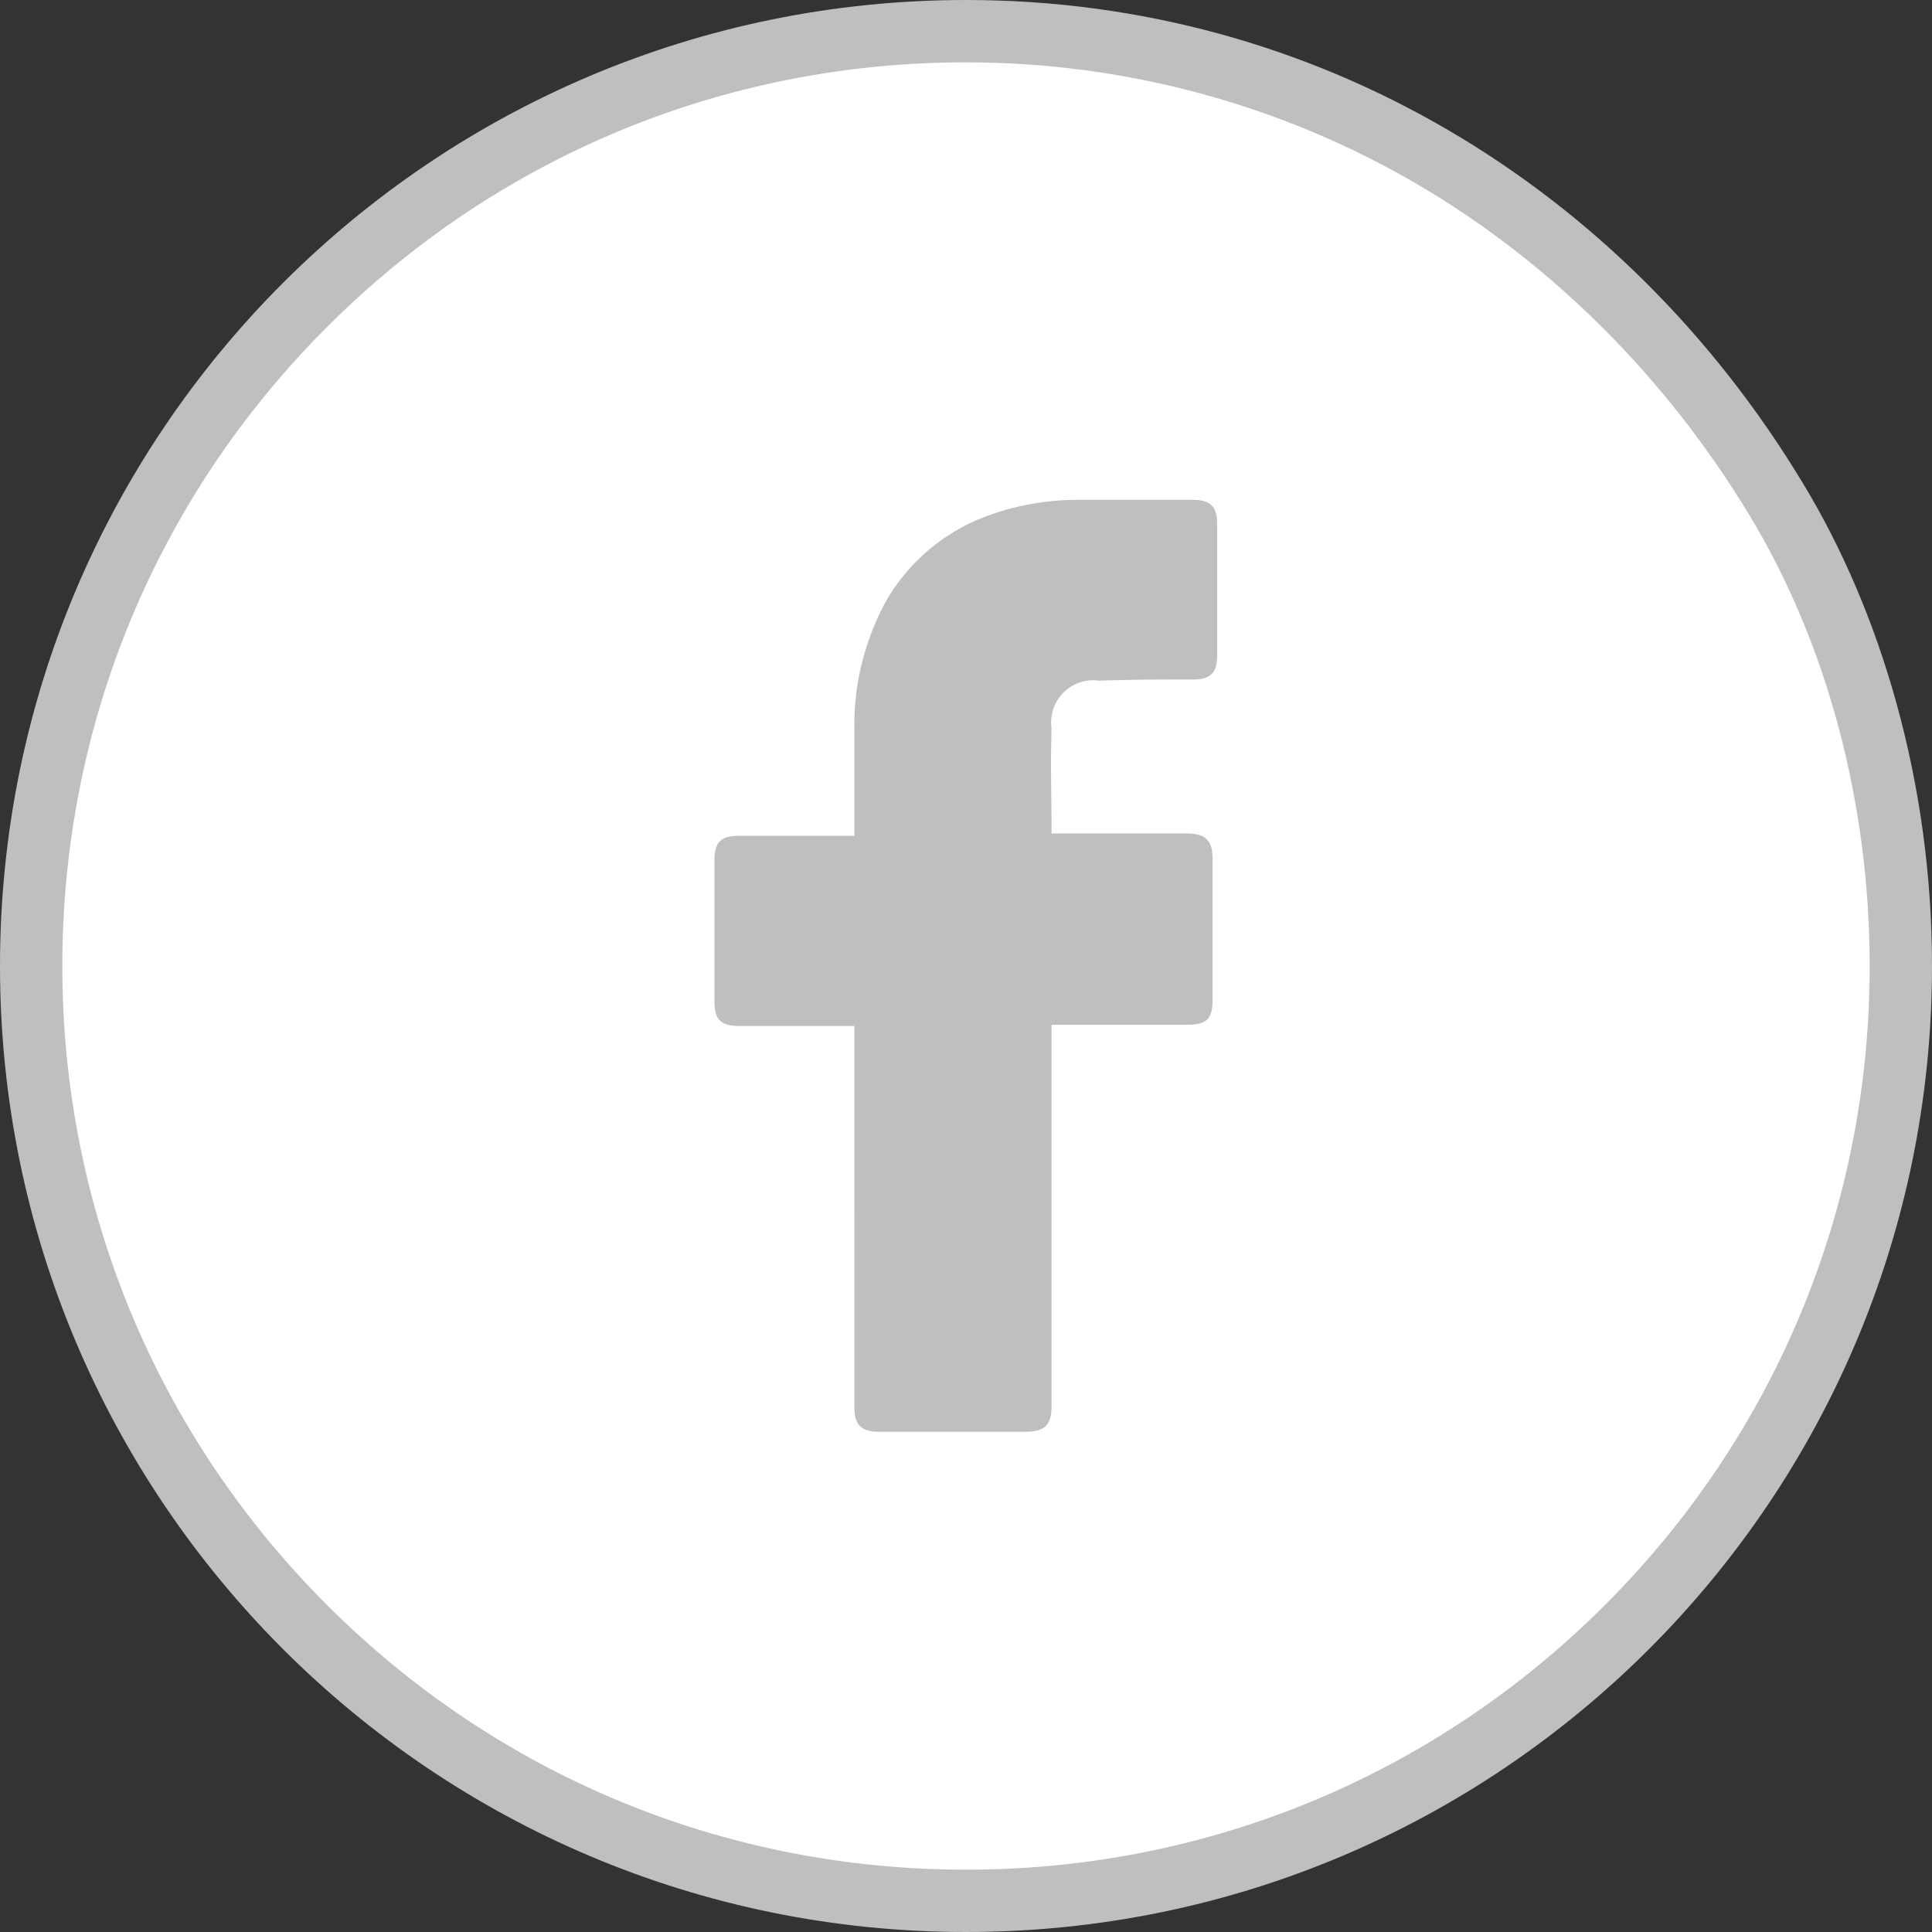 <?xml version="1.0" encoding="UTF-8"?>
<svg xmlns="http://www.w3.org/2000/svg" width="31" height="31" viewBox="0 0 31 31">
  <rect x="0" y="0" width="31" height="31" fill="#333333" stroke="none"/>
  <g id="Group_62" data-name="Group 62" transform="translate(-1544 -6021)">
    <g id="Path_56" data-name="Path 56" transform="translate(1544 6021)" fill="#fff">
      <path d="M 15.5 30.5 C 11.493 30.5 7.727 28.94 4.893 26.107 C 2.06 23.273 0.5 19.507 0.5 15.5 C 0.5 11.493 2.06 7.727 4.893 4.893 C 7.727 2.06 11.493 0.5 15.5 0.5 C 18.139 0.5 20.729 1.199 22.99 2.522 C 25.206 3.819 27.109 5.712 28.492 7.998 C 29.787 10.129 30.5 12.793 30.5 15.5 C 30.5 19.507 28.94 23.273 26.107 26.107 C 23.273 28.94 19.507 30.5 15.5 30.5 Z" stroke="none"></path>
      <path d="M 15.5 1 C 11.627 1 7.986 2.508 5.247 5.247 C 2.508 7.986 1 11.627 1 15.5 C 1 19.373 2.508 23.014 5.247 25.753 C 7.986 28.492 11.627 30 15.5 30 C 19.373 30 23.014 28.492 25.753 25.753 C 28.492 23.014 30 19.373 30 15.5 C 30 12.883 29.313 10.311 28.064 8.256 C 26.724 6.042 24.882 4.209 22.737 2.954 C 20.553 1.676 18.05 1 15.5 1 M 15.5 0 C 21.124 0 26.049 2.995 28.92 7.739 C 30.184 9.818 31 12.564 31 15.5 C 31 24.06 24.06 31 15.5 31 C 6.94 31 0 24.06 0 15.5 C 0 6.94 6.94 0 15.5 0 Z" stroke="none" fill="#bfbfbf"></path>
    </g>
    <g id="facebook" transform="translate(1555.464 6029.02)">
      <path id="Path_45" data-name="Path 45" d="M30.646,18.542H28.793c-.3,0-.393-.112-.393-.393V15.884c0-.3.112-.393.393-.393h1.853V13.844a4.158,4.158,0,0,1,.505-2.115,3.106,3.106,0,0,1,1.666-1.385,4.164,4.164,0,0,1,1.441-.243h1.834c.262,0,.374.112.374.374v2.134c0,.262-.112.374-.374.374-.505,0-1.011,0-1.516.019a.676.676,0,0,0-.767.767c-.019.562,0,1.1,0,1.685h2.171c.3,0,.412.112.412.412V18.13c0,.3-.094.393-.412.393H33.809v6.1c0,.318-.094.431-.431.431h-2.34c-.281,0-.393-.112-.393-.393Z" transform="translate(-28.4 -10.1)" fill="#bfbfbf"></path>
    </g>
  </g>
</svg>
